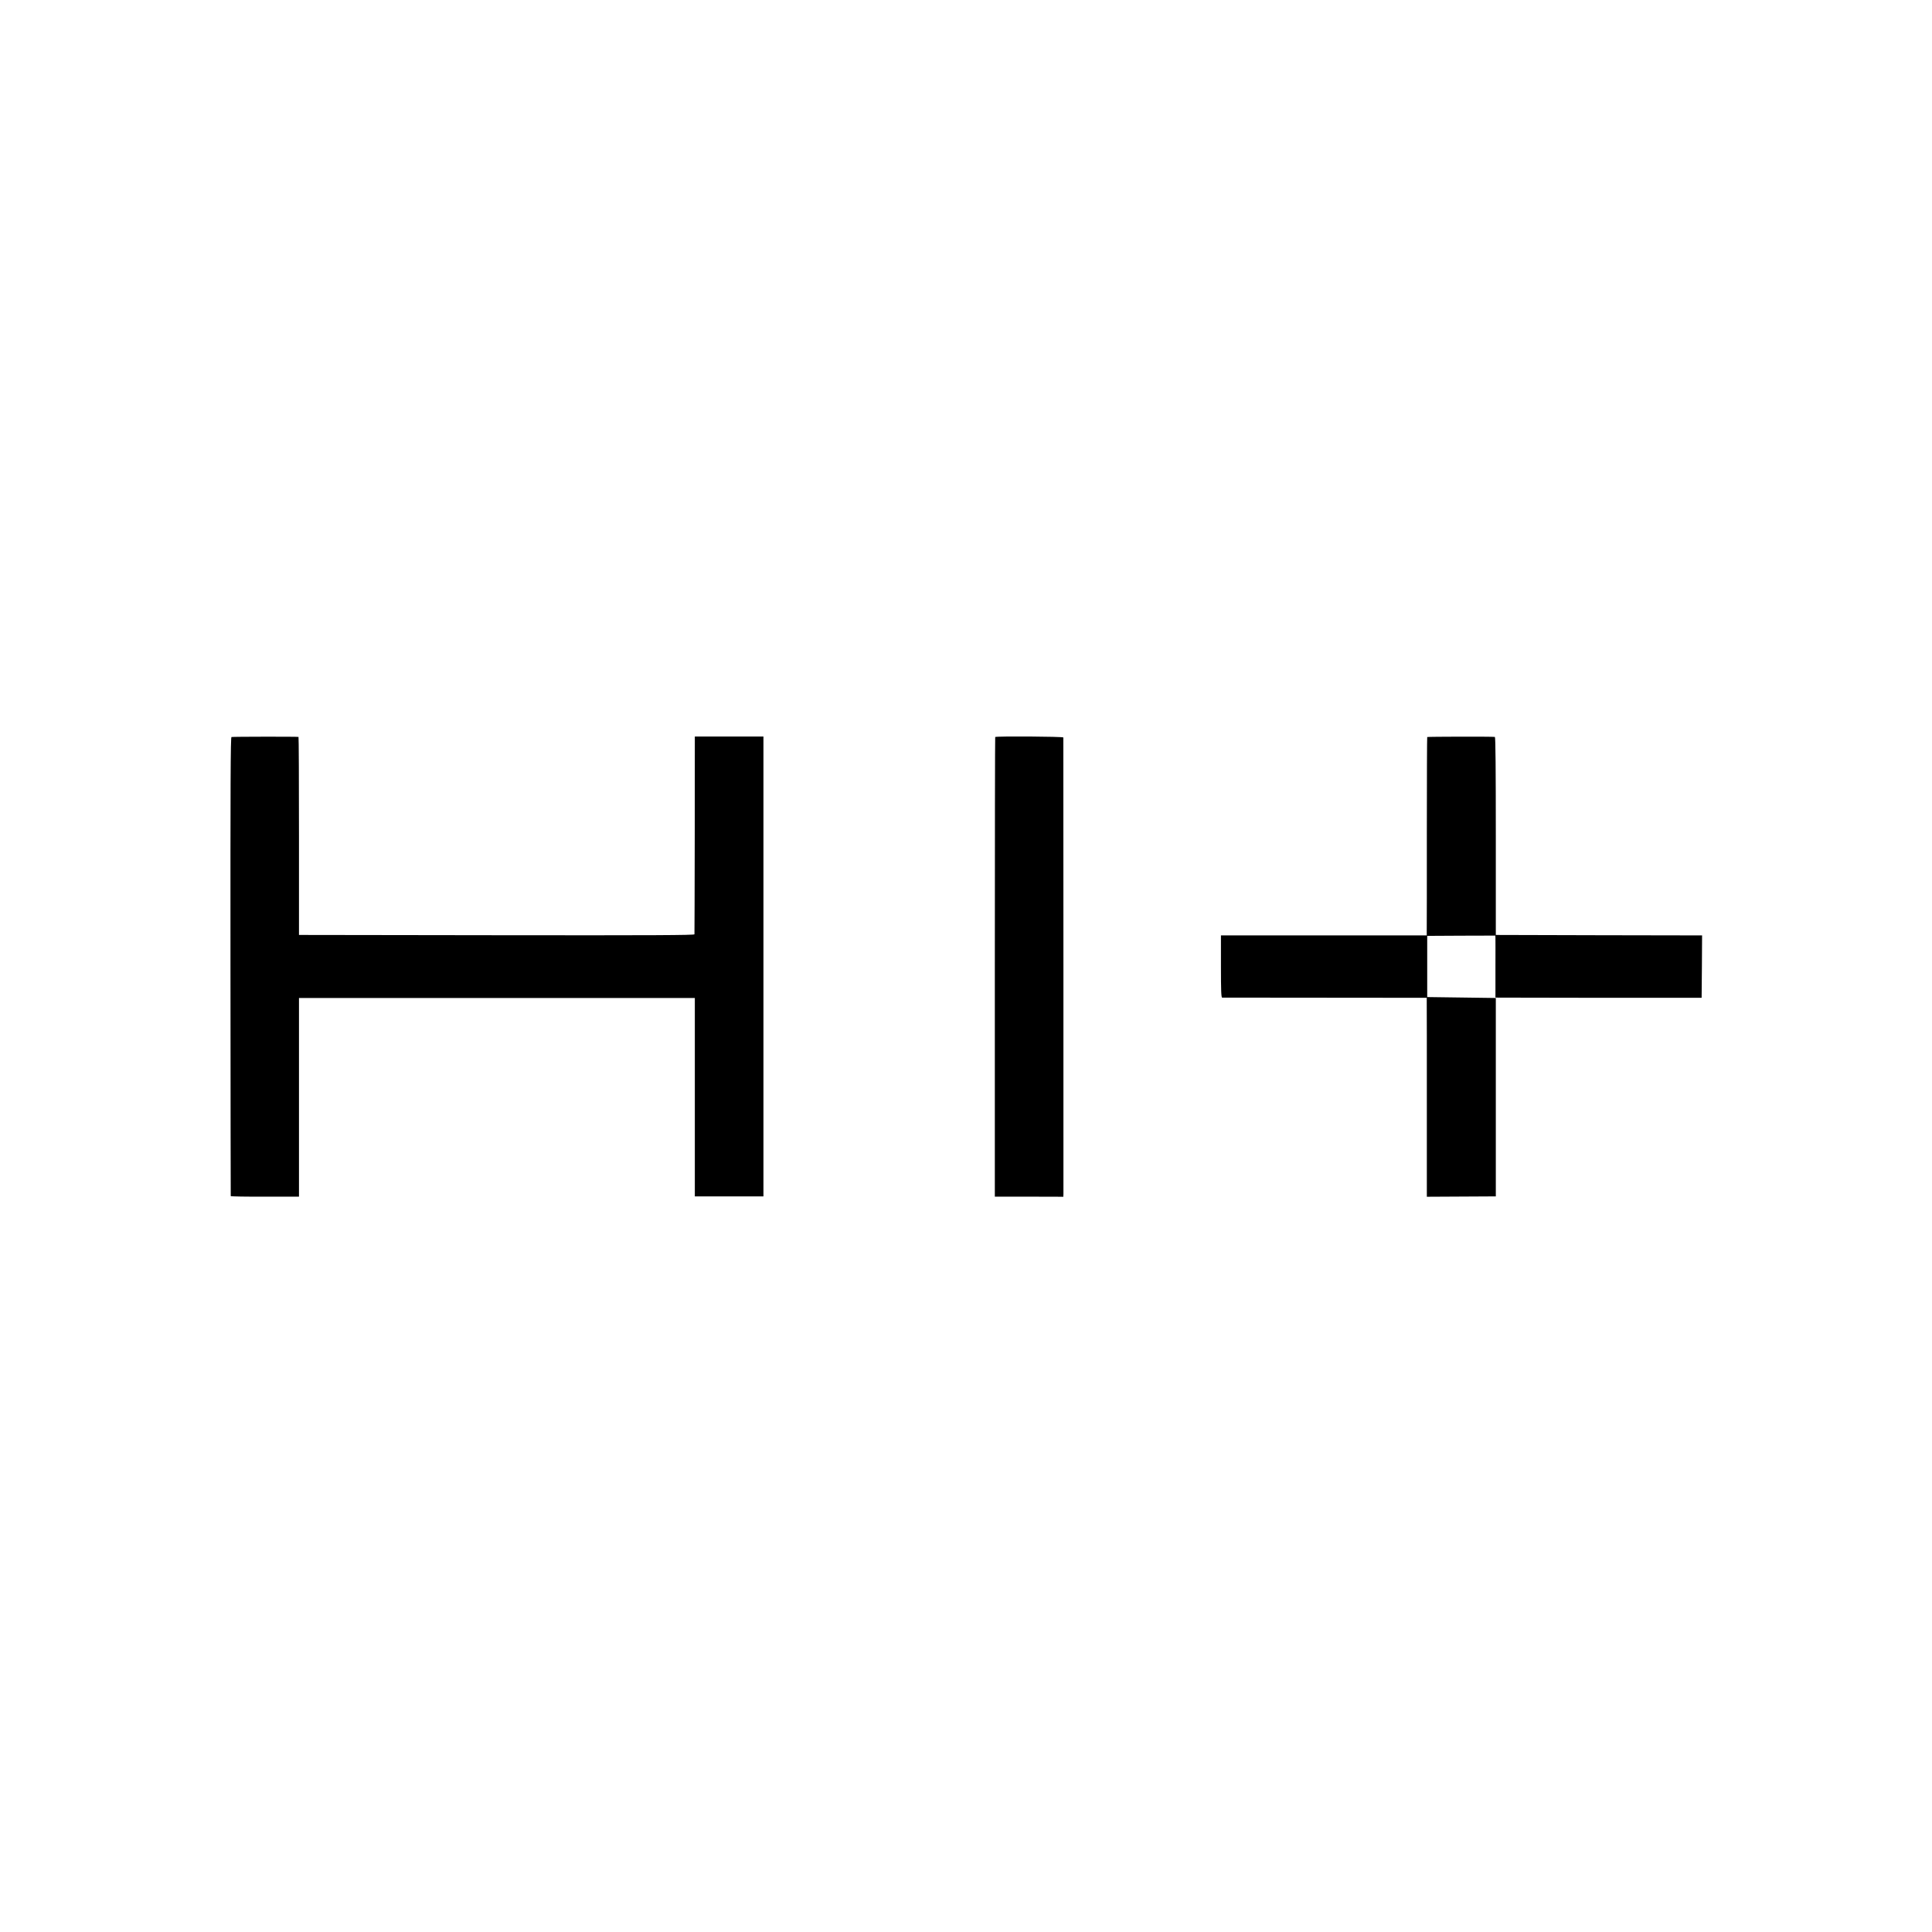 <?xml version="1.0" standalone="no"?>
<!DOCTYPE svg PUBLIC "-//W3C//DTD SVG 20010904//EN"
 "http://www.w3.org/TR/2001/REC-SVG-20010904/DTD/svg10.dtd">
<svg version="1.0" xmlns="http://www.w3.org/2000/svg"
 width="2084pt" height="2084pt" viewBox="0 0 2084 2084"
 preserveAspectRatio="xMidYMid meet">
<g transform="translate(0,2084) scale(0.1,-0.1)"
fill="#000000" stroke="none">
<path d="M2497 12890 c-10 -4 -12 -483 -11 -2475 1 -1358 2 -2473 3 -2477 0
-4 166 -7 369 -6 l367 0 0 1071 0 1072 2135 0 2135 0 0 -1070 0 -1070 370 0
370 0 0 2480 0 2480 -370 0 -370 0 -1 -1060 c-1 -583 -2 -1066 -3 -1073 -1
-10 -431 -12 -2133 -10 l-2133 3 0 1068 c0 587 -2 1068 -5 1068 -17 4 -712 3
-723 -1z"/>
<path d="M10735 12890 c-2 -3 -4 -1120 -4 -2482 l0 -2476 370 0 369 -1 1 32
c0 41 0 4909 -1 4922 0 11 -729 15 -735 5z"/>
<path d="M15395 12890 c-2 -3 -4 -458 -4 -1010 0 -553 0 -1033 -1 -1067 l0
-63 -1110 0 -1110 0 0 -335 c0 -261 3 -335 13 -336 6 0 506 -1 1110 -1 l1097
-1 0 -61 c1 -34 1 -516 1 -1073 l0 -1012 372 2 372 2 0 1070 0 1070 -370 5
-370 5 0 330 0 330 368 2 367 1 1 -26 c0 -15 1 -165 0 -334 l0 -308 27 -1 c15
0 515 -1 1112 -2 l1085 0 3 336 2 337 -1112 2 -1113 3 0 1068 c0 705 -3 1067
-10 1068 -36 5 -727 3 -730 -1z"/>
</g>
</svg>
